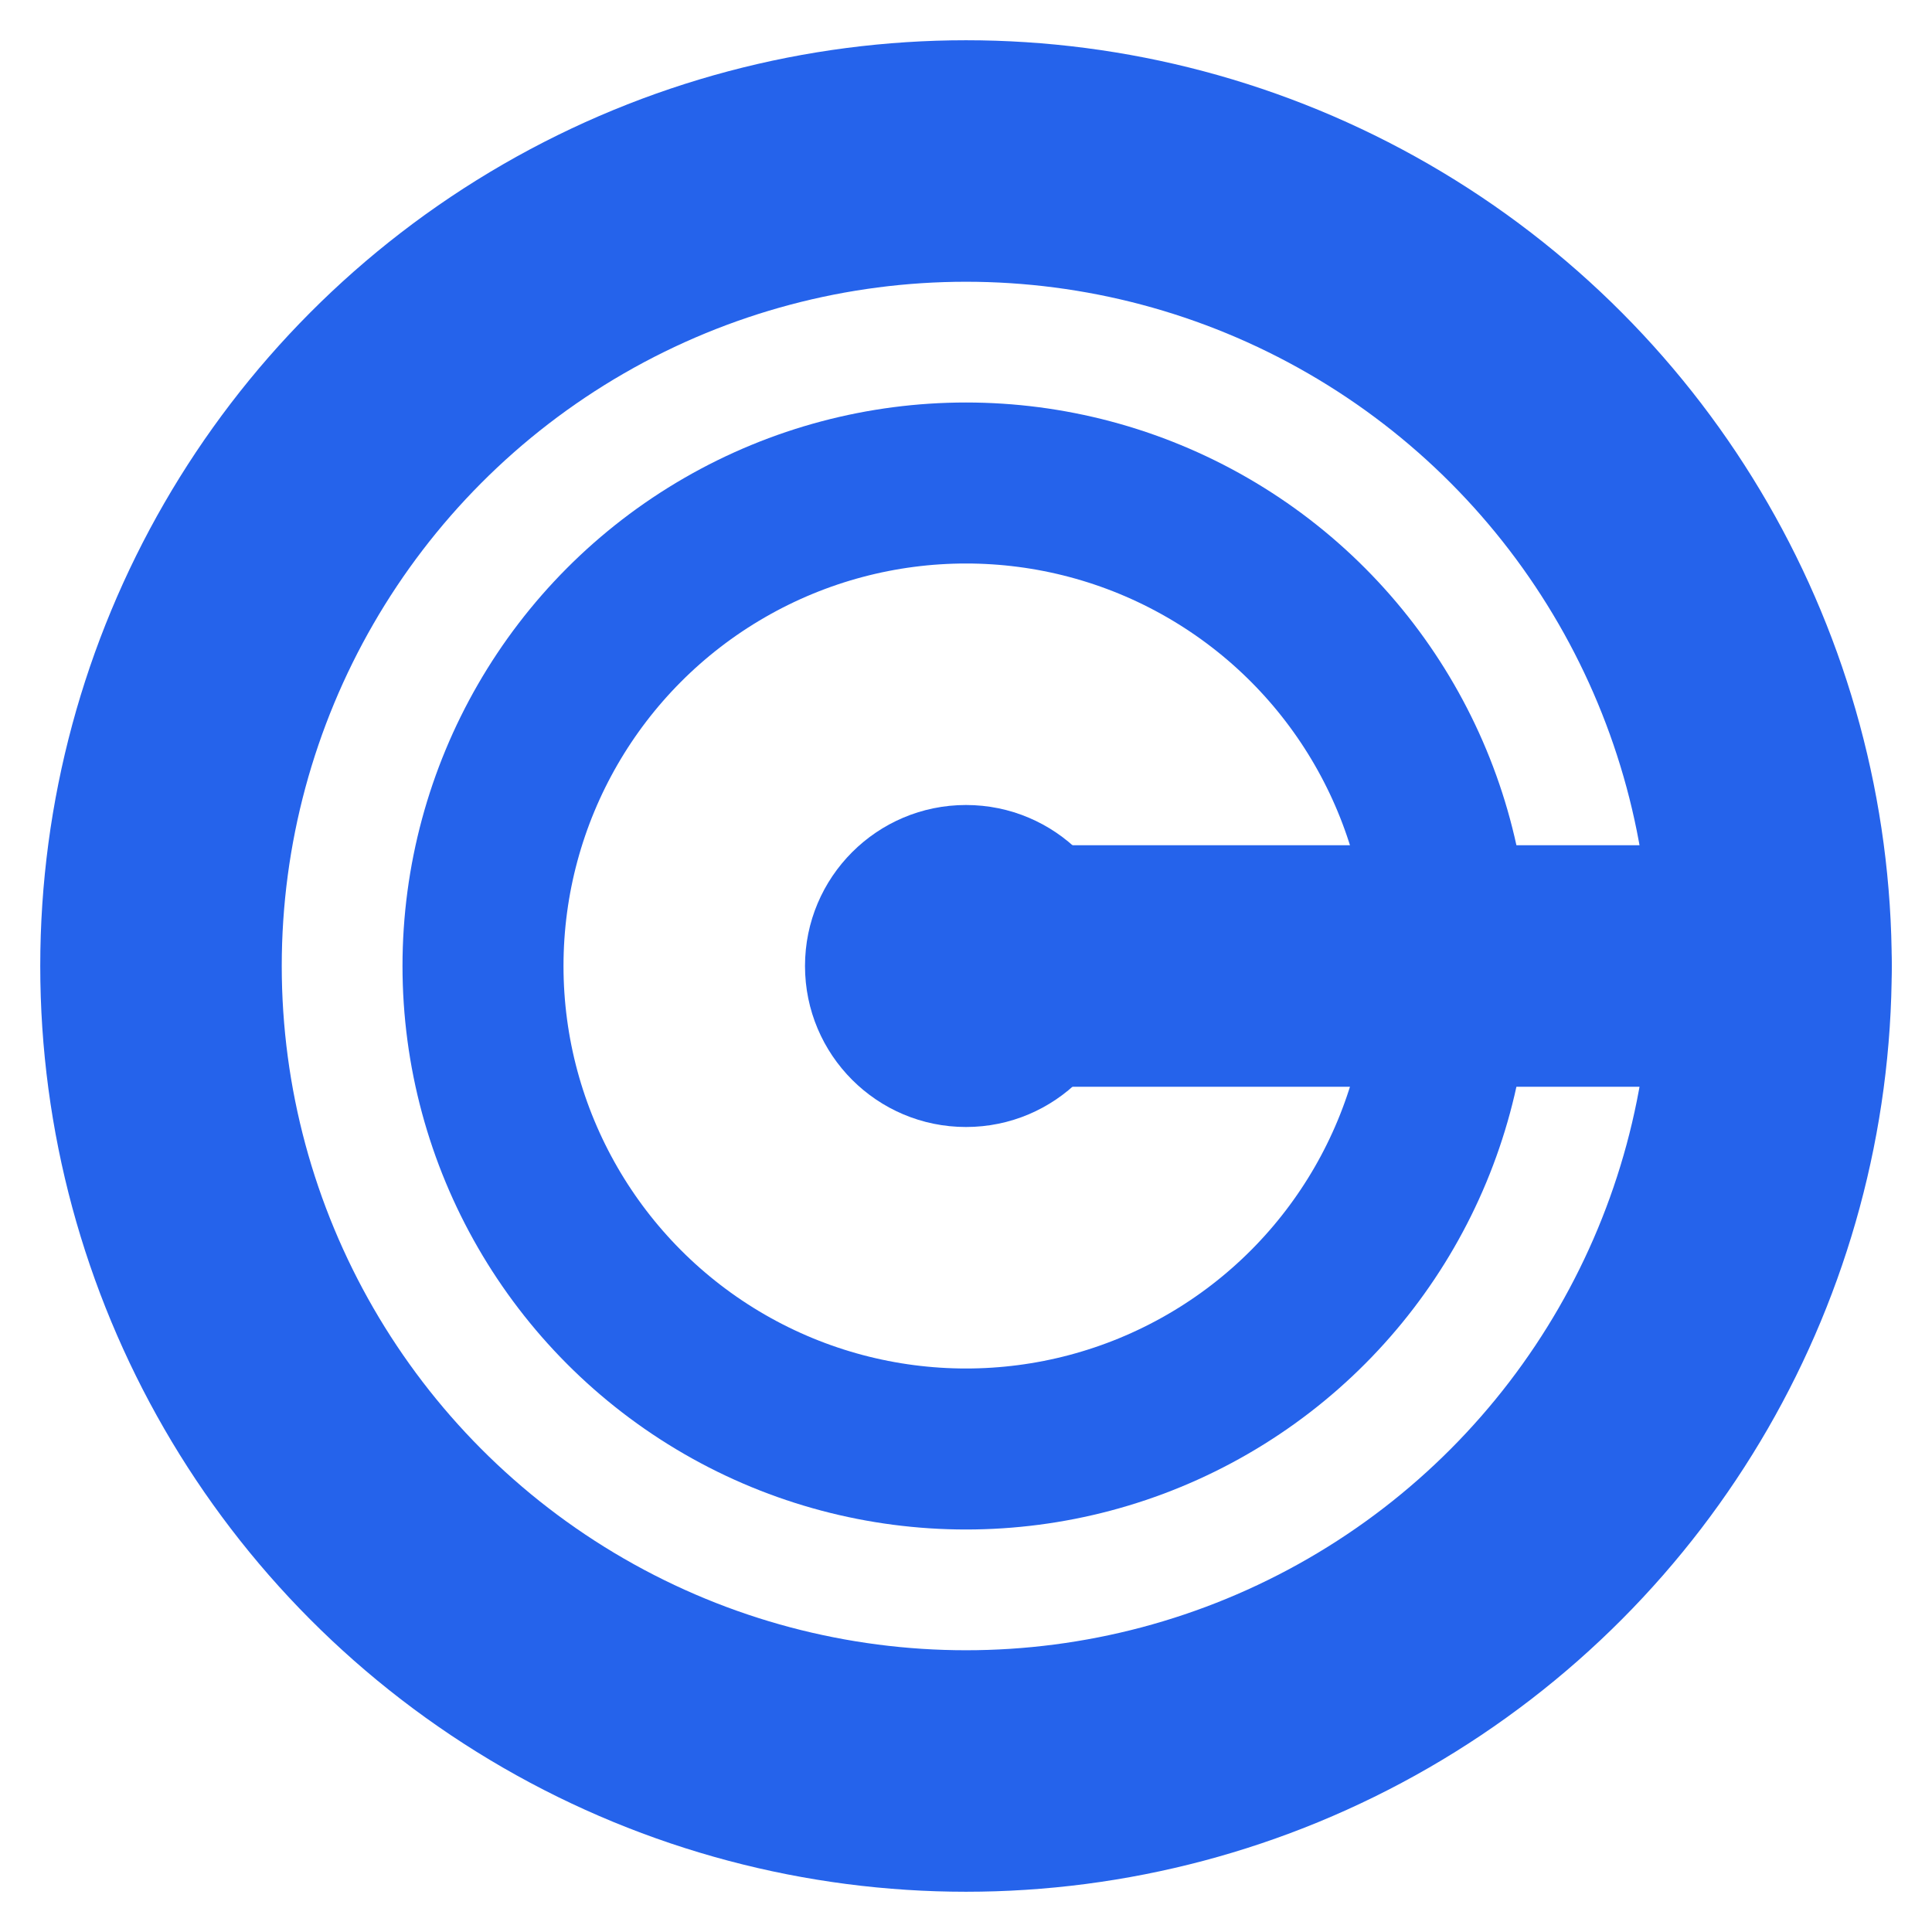 <svg width="16" height="16" viewBox="0 0 24 24" fill="none" xmlns="http://www.w3.org/2000/svg">
  <!-- Outer circle -->
  <circle cx="12" cy="12" r="10" stroke="#2563eb" stroke-width="3" fill="none"/>
  <!-- Middle circle -->
  <circle cx="12" cy="12" r="6" stroke="#2563eb" stroke-width="2" fill="none"/>
  <!-- Center dot -->
  <circle cx="12" cy="12" r="2" fill="#2563eb"/>
  <!-- Radar sweep line -->
  <line x1="12" y1="12" x2="22" y2="12" stroke="#2563eb" stroke-width="3" stroke-linecap="round"/>
</svg>
